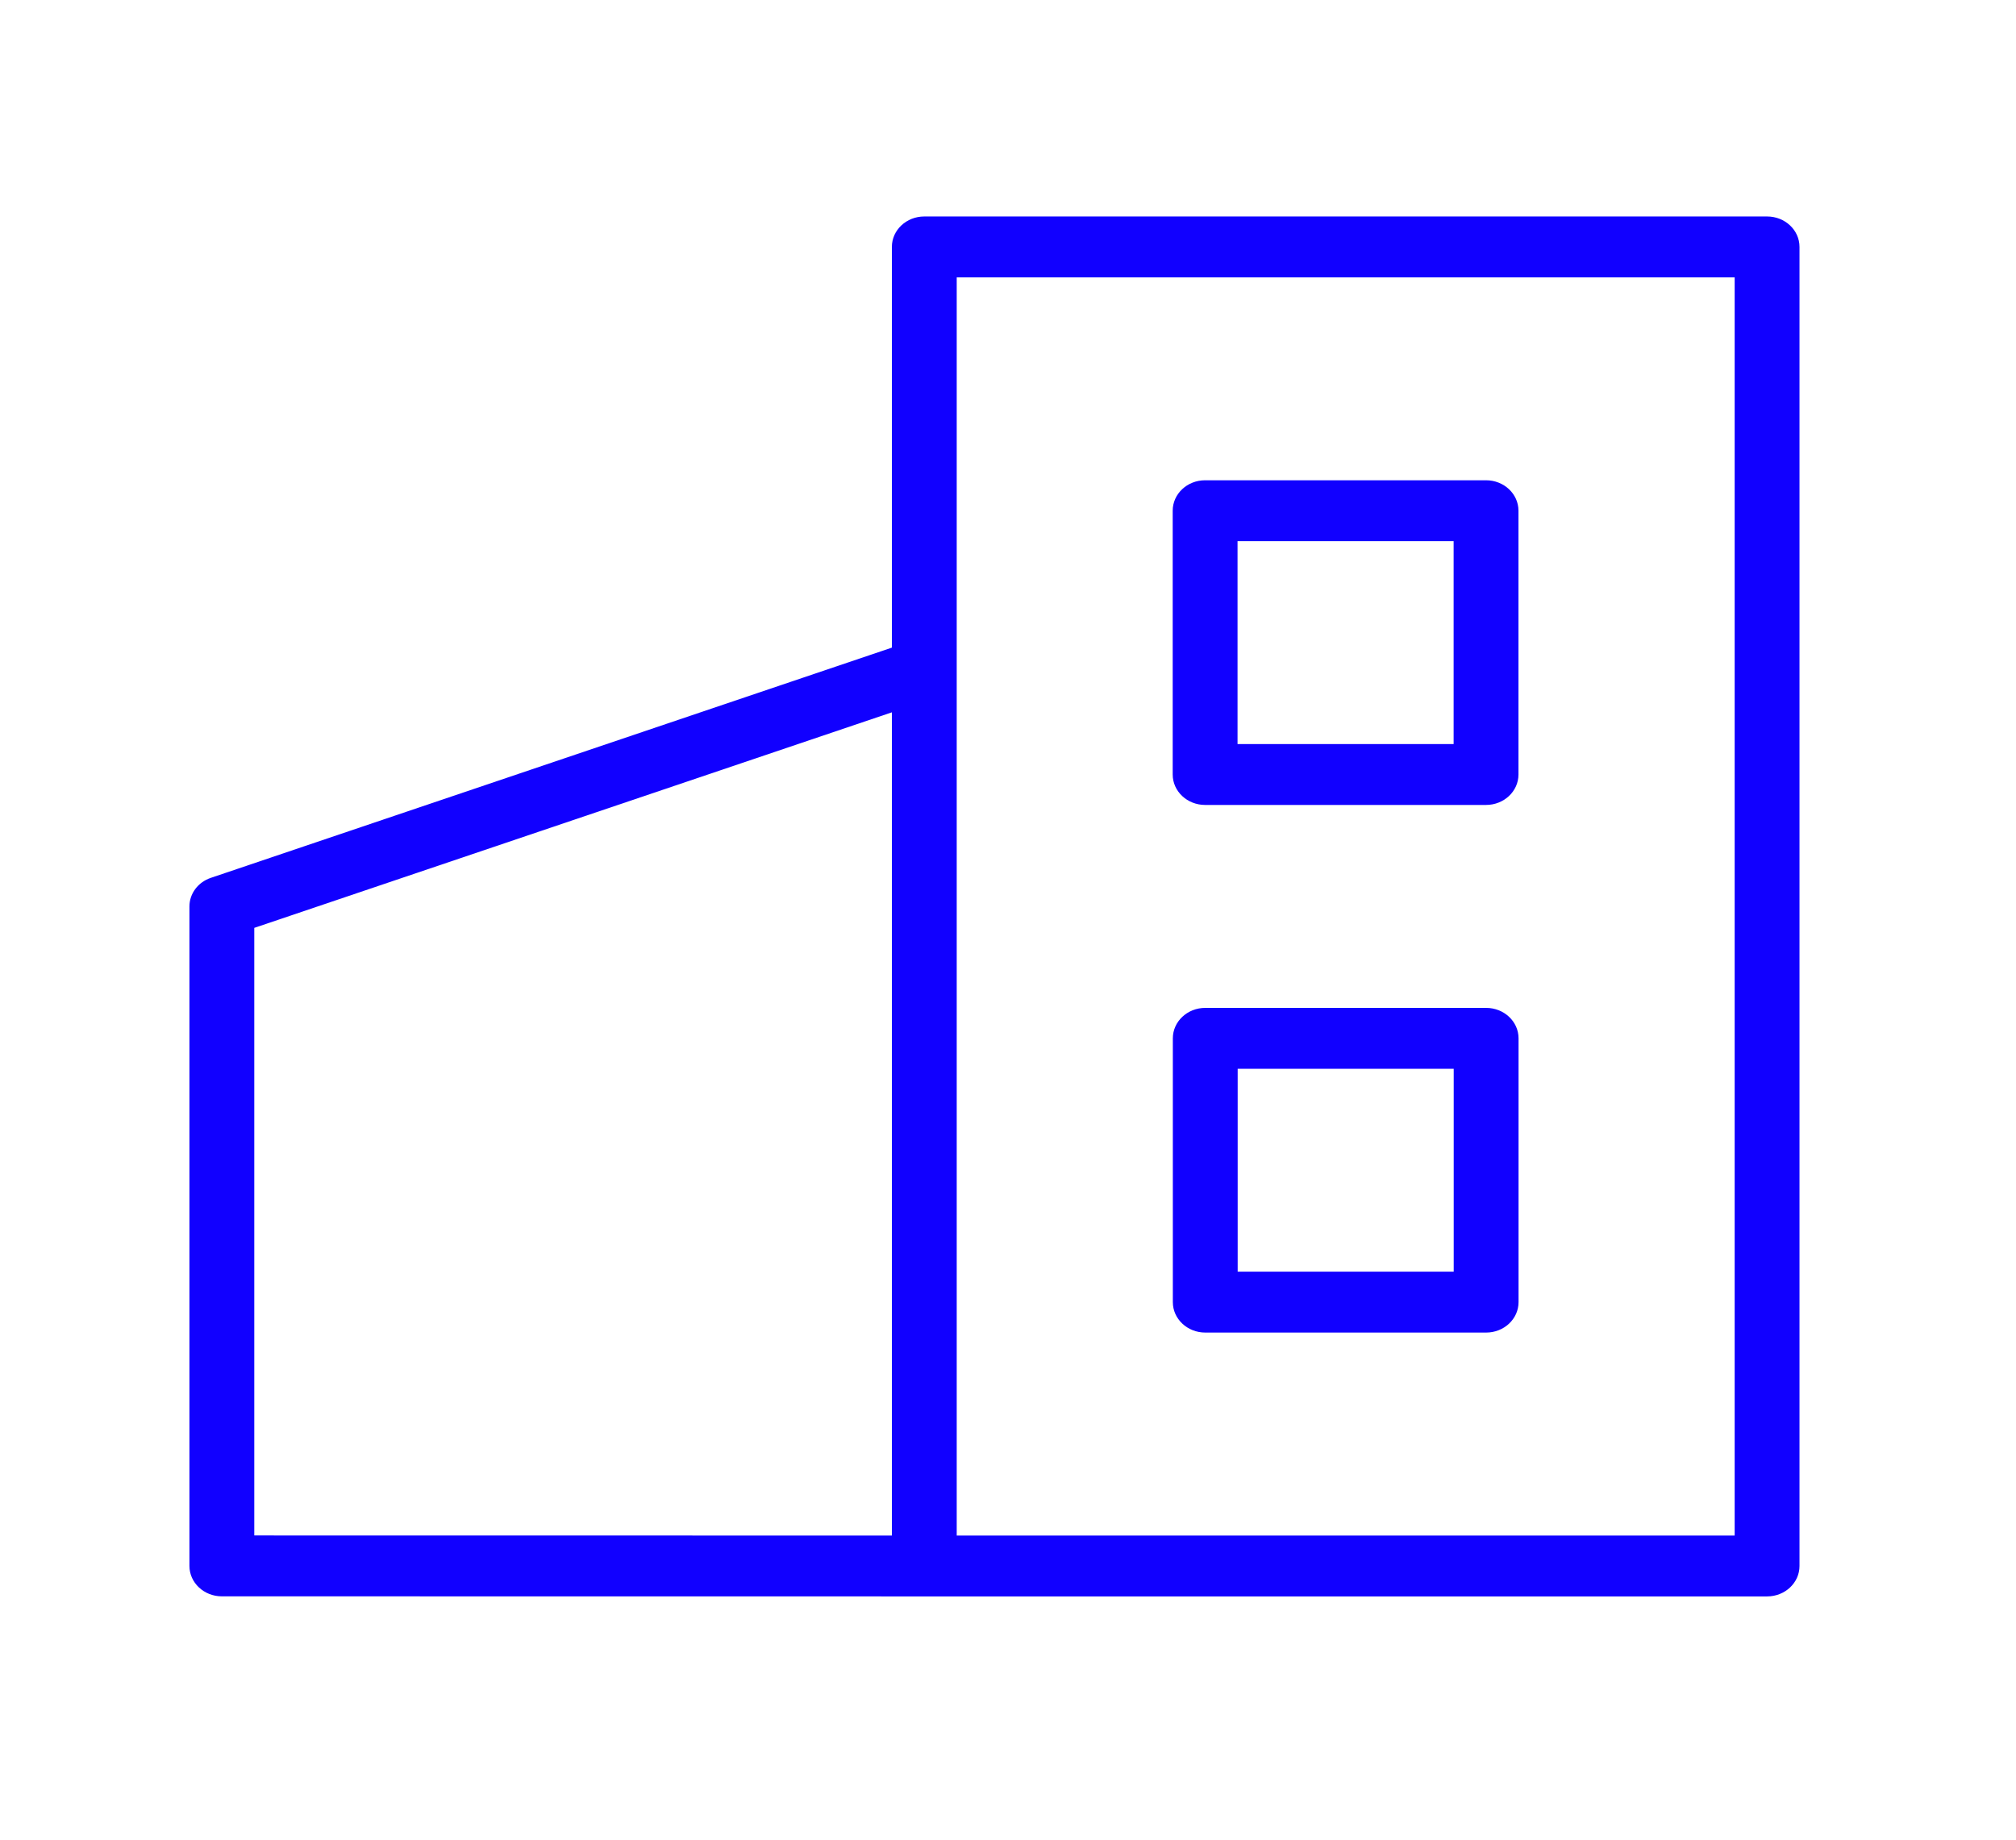 <?xml version="1.0" encoding="UTF-8"?> <svg xmlns="http://www.w3.org/2000/svg" viewBox="1962.752 2466.001 74.496 67.998" width="74.496" height="67.998"><path fill="#1100ff" stroke="none" fill-opacity="1" stroke-width="1" stroke-opacity="1" color="rgb(51, 51, 51)" fill-rule="evenodd" font-family="&quot;Helvetica Neue&quot;, Helvetica, Arial, sans-serif" font-size="14px" id="tSvg68961b2483" d="M 2028.05 2474.001 C 2017.669 2474.001 2007.288 2474.001 1996.907 2474.001 C 1996.245 2474.001 1995.709 2474.505 1995.709 2475.126 C 1995.709 2480.062 1995.709 2484.998 1995.709 2489.935 C 1987.321 2492.771 1978.932 2495.607 1970.544 2498.443 C 1970.069 2498.603 1969.752 2499.026 1969.752 2499.501 C 1969.752 2507.624 1969.752 2515.748 1969.752 2523.871 C 1969.752 2524.492 1970.288 2524.996 1970.95 2524.996 C 1979.602 2524.997 1988.255 2524.998 1996.907 2524.999 C 2007.288 2524.999 2017.669 2524.999 2028.05 2524.999 C 2028.712 2524.999 2029.248 2524.495 2029.248 2523.874 C 2029.248 2507.625 2029.248 2491.375 2029.248 2475.126C 2029.248 2474.505 2028.712 2474.001 2028.05 2474.001Z M 1972.148 2500.292 C 1980.002 2497.637 1987.855 2494.981 1995.709 2492.326 C 1995.709 2502.467 1995.709 2512.608 1995.709 2522.749 C 1987.855 2522.748 1980.002 2522.747 1972.148 2522.746C 1972.148 2515.261 1972.148 2507.777 1972.148 2500.292Z M 2026.852 2522.749 C 2017.27 2522.749 2007.687 2522.749 1998.105 2522.749 C 1998.105 2507.25 1998.105 2491.75 1998.105 2476.251 C 2007.687 2476.251 2017.27 2476.251 2026.852 2476.251C 2026.852 2491.75 2026.852 2507.25 2026.852 2522.749Z"></path><path fill="#1100ff" stroke="none" fill-opacity="1" stroke-width="1" stroke-opacity="1" color="rgb(51, 51, 51)" fill-rule="evenodd" font-family="&quot;Helvetica Neue&quot;, Helvetica, Arial, sans-serif" font-size="14px" id="tSvg111d3dff2d4" d="M 2007.284 2495.749 C 2010.744 2495.749 2014.205 2495.749 2017.665 2495.749 C 2018.327 2495.749 2018.863 2495.245 2018.863 2494.624 C 2018.863 2491.374 2018.863 2488.125 2018.863 2484.875 C 2018.863 2484.254 2018.327 2483.75 2017.665 2483.75 C 2014.205 2483.75 2010.744 2483.75 2007.284 2483.75 C 2006.622 2483.75 2006.086 2484.254 2006.086 2484.875 C 2006.086 2488.125 2006.086 2491.374 2006.086 2494.624C 2006.086 2495.245 2006.622 2495.749 2007.284 2495.749Z M 2008.482 2486 C 2011.143 2486 2013.805 2486 2016.467 2486 C 2016.467 2488.5 2016.467 2490.999 2016.467 2493.499 C 2013.805 2493.499 2011.143 2493.499 2008.482 2493.499C 2008.482 2490.999 2008.482 2488.5 2008.482 2486Z M 2017.668 2503.249 C 2014.209 2503.249 2010.749 2503.249 2007.289 2503.249 C 2006.628 2503.249 2006.091 2503.753 2006.091 2504.374 C 2006.091 2507.624 2006.091 2510.873 2006.091 2514.123 C 2006.091 2514.744 2006.628 2515.248 2007.289 2515.248 C 2010.749 2515.248 2014.209 2515.248 2017.668 2515.248 C 2018.33 2515.248 2018.866 2514.744 2018.866 2514.123 C 2018.866 2510.873 2018.866 2507.624 2018.866 2504.374C 2018.866 2503.753 2018.33 2503.249 2017.668 2503.249Z M 2016.47 2512.998 C 2013.809 2512.998 2011.148 2512.998 2008.487 2512.998 C 2008.487 2510.498 2008.487 2507.999 2008.487 2505.499 C 2011.148 2505.499 2013.809 2505.499 2016.47 2505.499C 2016.47 2507.999 2016.47 2510.498 2016.47 2512.998Z"></path><defs></defs></svg> 